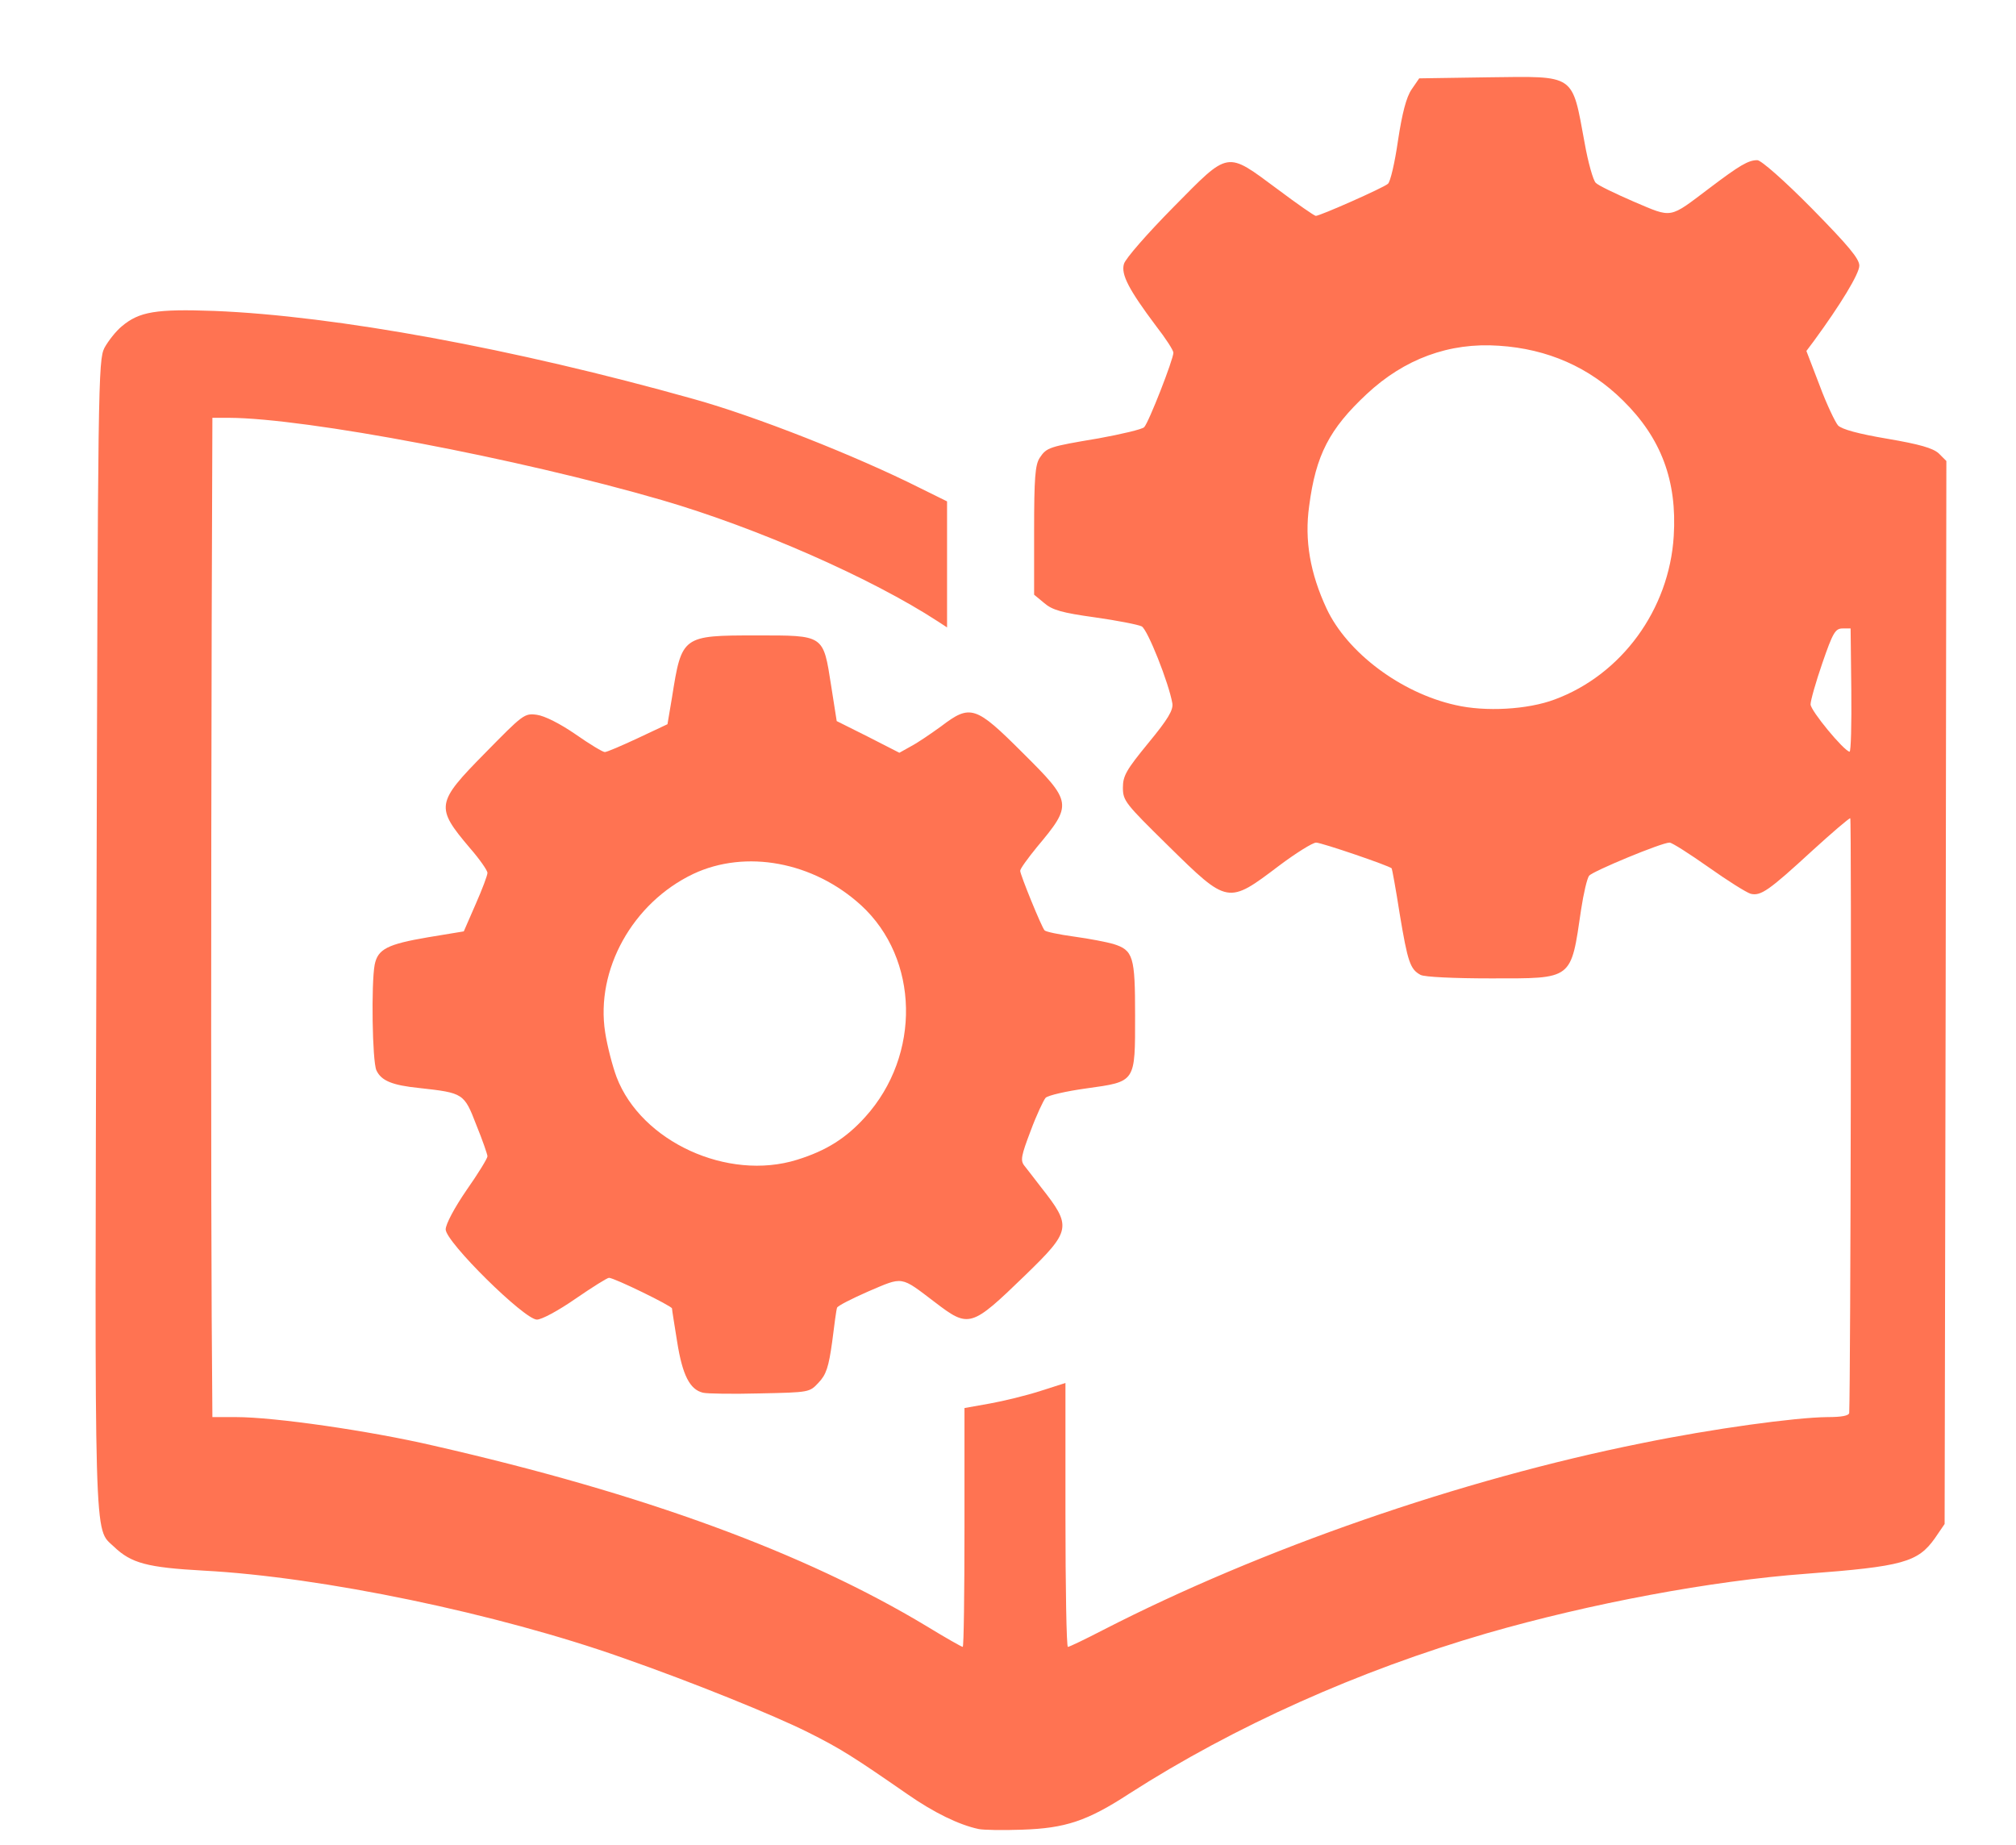 <?xml version="1.0" encoding="utf-8"?>
<!DOCTYPE svg PUBLIC "-//W3C//DTD SVG 1.0//EN" "http://www.w3.org/TR/2001/REC-SVG-20010904/DTD/svg10.dtd">
<svg version="1.0" xmlns="http://www.w3.org/2000/svg" width="579px" height="530px" viewBox="0 0 579 530" preserveAspectRatio="xMidYMid meet">
 <rect x="0" y="0" width="579" height="530" fill="#333333" stroke="none"/>
 <g fill="#ffffff">
  <path d="M0 265 l0 -265 289.5 0 289.5 0 0 265 0 265 -289.5 0 -289.5 0 0 -265z m306.4 255 c3.3 -1.1 10 -4.6 15 -7.9 30.1 -19.3 65.8 -35.3 102.6 -46 29.8 -8.6 64.6 -15.1 91.7 -17.1 27.8 -2.1 32.1 -3.3 37 -10.2 l2.8 -4.1 0.3 -149.7 0.2 -149.6 -2.2 -2.2 c-1.7 -1.5 -5.4 -2.6 -14.8 -4.2 -6.9 -1.2 -13.1 -2.7 -13.9 -3.5 -2.2 -2.2 -9.1 -20.7 -9.1 -24.5 0 -2.7 1.6 -5.7 7 -13.4 3.9 -5.4 7 -10.4 7 -11 0 -0.6 -5.8 -6.9 -12.9 -14 -9.1 -9.1 -13.3 -12.6 -14.2 -12 -0.8 0.4 -4.8 3.3 -8.9 6.4 -9.3 7.1 -11.1 8 -15 8 -3.1 0 -21.3 -7.2 -23.7 -9.5 -0.7 -0.6 -2.2 -5.8 -3.2 -11.5 -3.6 -19.7 -2.9 -19.1 -24.7 -18.8 l-16.8 0.3 -2.2 3.2 c-1.5 2.2 -2.7 6.8 -3.9 14.7 -0.9 6.3 -2.2 11.9 -2.9 12.4 -0.6 0.5 -5.3 2.8 -10.5 5.1 -13.4 5.9 -14.8 5.7 -27 -3.4 -5.6 -4.1 -10.7 -7.4 -11.4 -7.4 -0.6 0.1 -7 6.2 -14.1 13.5 l-12.9 13.3 3.8 5.8 c2.1 3.2 5.3 7.7 7.1 10 2.7 3.3 3.4 5 3.4 8.5 0 4.3 -6.1 22.1 -8.4 24.5 -0.6 0.6 -6.5 2 -13.1 3.2 -14.3 2.4 -14.9 2.6 -16.9 5.6 -1.3 1.9 -1.6 5.6 -1.6 17.9 l0 15.4 2.9 2.4 c2.3 2 5.1 2.8 14.5 4.1 6.4 0.9 12.5 2.1 13.5 2.6 2.4 1.3 8.3 18.1 8.8 25.1 l0.4 5.5 -7 8.5 c-3.9 4.7 -7.1 9.2 -7.1 10.1 0 1.9 25.2 26.9 27.2 26.9 0.7 0 5.5 -3.1 10.7 -7 8.5 -6.4 9.7 -7 14.1 -7 3 0 8.5 1.3 14.6 3.6 5.4 1.9 10 3.6 10.1 3.8 0.1 0.1 1.2 6 2.3 13.1 2.3 13.8 3 15.9 6 17.5 1 0.5 8.7 1 17.2 1 20.2 0 19.9 0.2 22.9 -19.8 0.7 -4.6 1.7 -8.9 2.3 -9.7 1.9 -2.3 21.5 -9.5 26.1 -9.5 3.7 0 5.6 1 14.1 7 5.4 3.9 10.1 7 10.4 7 0.4 0 5.9 -4.7 12.2 -10.5 10.3 -9.3 12 -10.5 15.3 -10.5 l3.6 0 -0.1 86.8 c-0.1 47.7 -0.4 87.7 -0.7 89 -0.5 2 -1.1 2.2 -6.7 2.2 -9 0.1 -32.6 3.4 -53.1 7.5 -51.9 10.4 -109.2 30.3 -154.6 53.6 -6.3 3.2 -10.8 4.9 -13.2 4.9 l-3.7 0 0 -36.8 0 -36.8 -9.2 2.3 c-5.1 1.2 -10.3 2.3 -11.5 2.3 l-2.3 0 0 34.5 0 34.5 -3.5 0 c-2.6 0 -6.3 -1.7 -13.3 -5.9 -35 -21.1 -81.2 -38.1 -141.7 -51.9 -18.4 -4.3 -45.7 -8.2 -56.5 -8.2 l-6.7 0 -0.7 -47.7 c-0.4 -26.3 -0.4 -92.2 0 -146.5 l0.7 -98.8 7.6 0 c18.5 0 59.5 6.6 97.1 15.6 37.1 8.9 60.1 17.1 88.8 31.5 l17.2 8.7 0 -12.9 0 -12.9 -7.9 -3.9 c-18.1 -9.1 -47.2 -20.6 -64.9 -25.5 -49.3 -13.9 -100.5 -23.4 -134.6 -25.2 -17.4 -0.9 -23.9 1.5 -28.6 10.6 -1.8 3.5 -1.9 9 -2.1 166.6 -0.2 177.3 -0.5 166.8 5.2 172.1 4.7 4.3 9.7 5.6 25.4 6.4 33.9 1.8 84.4 12.3 120.5 25.1 20 7 43.2 16.4 53 21.3 9.4 4.7 13 7 28.6 17.8 7.6 5.3 14.9 8.8 20.4 10 4.6 1 16.5 -0.2 22.4 -2.3z m-74.1 -125.9 c1.9 -2.3 2.7 -5 3.7 -11.8 0.6 -4.8 1.2 -9.2 1.4 -9.7 0.3 -1.5 17.9 -8.6 21.1 -8.6 3.5 0.1 5 0.9 12.8 6.9 4.5 3.4 6.2 4.2 7.7 3.5 1 -0.5 6.6 -5.5 12.4 -11.1 12.1 -11.7 11.9 -10.7 3.1 -21.3 -3.4 -4.2 -4.5 -6.3 -4.5 -9 0 -3.6 5.3 -18.6 7.3 -20.7 0.7 -0.7 5.9 -1.9 11.7 -2.7 14 -2 14 -2 14 -18 0 -16.7 -0.5 -17.3 -17.5 -19.6 -4.4 -0.6 -8.2 -1.4 -8.5 -1.8 -2 -2.3 -7 -16.8 -7 -20.1 0 -3.3 0.8 -5 4.8 -9.8 8.3 -10 8.6 -8.4 -4.4 -21.4 -8.5 -8.5 -11.7 -11.1 -12.7 -10.4 -0.8 0.6 -4.5 3.1 -8.5 5.8 -9.1 6.1 -11.5 6.1 -23.1 0.3 l-8.8 -4.5 -1.6 -10.2 c-2.2 -14.1 -2.1 -14 -18.3 -14.2 -18 -0.3 -18.7 0.2 -21.4 17.6 l-1.3 7.7 -8.5 4 c-11.7 5.5 -14.6 5.4 -23.8 -1 -4 -2.7 -7.8 -5 -8.6 -5 -2.2 0 -21.8 20.3 -21.8 22.5 0 1.1 2.5 4.9 5.5 8.5 6.9 8 7.1 11.2 2.1 22.7 l-3.4 7.8 -10.3 1.7 c-11.7 2 -14.4 3.4 -15.3 7.9 -1 5.2 -0.7 21.6 0.5 24.3 1.4 3 4.5 4.3 12.4 5.1 12.6 1.4 12.8 1.5 16.3 10.6 4.6 11.7 4.4 14.5 -2.3 24 -3 4.3 -5.5 8.2 -5.5 8.6 0 1.1 21.3 22.3 22.4 22.3 0.4 0 4.4 -2.5 8.7 -5.5 9.9 -6.9 12.3 -7.1 24.3 -1.5 4.7 2.3 8.6 4.4 8.6 4.8 0 2.3 3 18.3 3.6 19.4 2.6 4.6 3.2 4.8 17 4.8 l13.2 0 2.5 -2.9z"/>
  <path d="M522.3 213.1 c-4.9 -5.4 -5.3 -6.1 -5.3 -10.8 0 -3.1 1.3 -8.8 3.4 -14.9 l3.4 -9.9 5.4 0 5.3 0 0.3 20.8 0.2 20.7 -3.7 -0.1 c-3.3 -0.1 -4.5 -0.9 -9 -5.8z"/>
  <path d="M415 205.5 c-15.7 -3.5 -31.1 -15.1 -37 -27.7 -4.5 -9.5 -6.3 -19.5 -5.6 -29.9 1.3 -17.5 5.4 -26.6 16.7 -37.4 11.7 -11 23.4 -15 41.4 -14.3 16.7 0.8 28.1 5.4 38.6 15.8 11.6 11.4 15.4 22.5 14.6 42 -0.4 9.2 -1 12.9 -3.1 18.5 -5.4 14.2 -17.3 26.3 -31.1 31.5 -7.8 2.9 -24.9 3.7 -34.5 1.5z"/>
  <path d="M203.3 336.5 c-21.2 -5.7 -33.2 -22.3 -33.3 -45.8 -0.1 -24.6 17.4 -44.6 40.7 -46.4 27.6 -2.1 49.2 13.7 52.3 38.2 3.3 25.8 -8.9 46.7 -31.1 53.6 -7.3 2.3 -20.9 2.4 -28.6 0.4z"/>
 </g>
 <g fill="#ff7352">
  <path d="M281 525.3 c-5.6 -1.2 -12.8 -4.7 -20.4 -10 -15.6 -10.8 -19.2 -13.1 -28.6 -17.8 -9.8 -4.9 -33 -14.3 -53 -21.3 -36.1 -12.8 -86.6 -23.3 -120.5 -25.1 -16.2 -0.9 -20.8 -2.1 -25.8 -6.9 -5.8 -5.5 -5.5 2.7 -5 -176.2 0.4 -158.5 0.5 -164.5 2.3 -168.1 1.1 -2 3.3 -4.8 5 -6.2 5 -4.2 9.8 -5 26.5 -4.4 34.9 1.4 86.1 10.8 137.7 25.3 17.7 4.9 46.8 16.4 64.9 25.5 l7.9 3.9 0 18.1 0 18.1 -2.6 -1.7 c-19 -12.4 -51.9 -26.9 -79.4 -34.9 -41.3 -12 -102.1 -23.5 -124.2 -23.6 l-4.8 0 -0.2 58.8 c-0.2 81.5 -0.2 165.3 0 199.5 l0.2 28.7 6.8 0 c11 0 38.2 3.9 56.7 8.2 60.5 13.8 106.7 30.8 141.7 51.9 5.4 3.3 10 5.9 10.3 5.9 0.3 0 0.5 -15.4 0.5 -34.3 l0 -34.3 7.3 -1.3 c3.9 -0.7 10.5 -2.3 14.5 -3.6 l7.2 -2.3 0 37.9 c0 20.8 0.3 37.9 0.7 37.9 0.4 0 5 -2.2 10.2 -4.9 45.4 -23.3 102.7 -43.2 154.6 -53.6 20.5 -4.2 44.1 -7.4 53.3 -7.5 4.2 0 6.2 -0.4 6.3 -1.2 0.4 -9.7 0.7 -170.8 0.3 -170.8 -0.4 0 -5.3 4.2 -11 9.4 -12.4 11.4 -14.7 13 -17.6 12.3 -1.3 -0.4 -6.7 -3.8 -12.2 -7.7 -5.4 -3.8 -10.4 -7 -11.1 -7 -2.3 0 -22 8.2 -23.1 9.5 -0.6 0.8 -1.6 5.1 -2.3 9.7 -3 20.4 -2.2 19.8 -25.9 19.8 -10.6 0 -19.1 -0.4 -20.2 -1 -3 -1.6 -3.7 -3.7 -6 -17.5 -1.1 -7.1 -2.2 -13 -2.3 -13.1 -0.8 -0.8 -20.2 -7.4 -21.7 -7.4 -1 0 -5.8 3 -10.6 6.6 -14.8 11.2 -14.7 11.2 -31.9 -5.7 -12.3 -12.1 -13 -12.9 -13 -16.7 0 -3.4 1 -5.1 7.3 -12.8 5.7 -6.9 7.2 -9.5 6.9 -11.4 -1 -5.8 -7.1 -21.2 -8.8 -22.1 -1 -0.5 -7.1 -1.7 -13.5 -2.6 -9.4 -1.3 -12.2 -2.1 -14.5 -4.1 l-2.9 -2.4 0 -18.4 c0 -15.1 0.3 -18.9 1.6 -20.9 2 -3 2.6 -3.2 16.9 -5.6 6.6 -1.2 12.5 -2.6 13.1 -3.2 1.3 -1.3 8.4 -19.5 8.4 -21.4 0 -0.7 -2.2 -4.1 -5 -7.7 -7.8 -10.4 -10.1 -14.8 -9.2 -17.8 0.4 -1.5 6.7 -8.7 14.2 -16.3 16.2 -16.4 15 -16.2 30 -5.1 5.6 4.2 10.5 7.6 10.9 7.6 1.2 0 19.3 -8 20.7 -9.2 0.7 -0.5 2 -6.1 2.9 -12.4 1.2 -7.9 2.4 -12.5 3.9 -14.7 l2.2 -3.2 19.8 -0.3 c25.3 -0.3 24 -1.2 27.7 18.8 1 5.7 2.5 10.9 3.2 11.5 0.6 0.7 5.6 3.1 10.9 5.4 11.3 4.8 10 5 21.8 -3.9 8.6 -6.5 11.1 -8 13.7 -8 1.1 0 7.8 5.9 15.6 13.8 10.6 10.8 13.7 14.5 13.7 16.5 0 2.3 -5.4 11.2 -13.1 21.7 l-2.1 2.8 3.8 9.9 c2 5.4 4.5 10.6 5.3 11.5 1.1 1.1 5.8 2.4 14.1 3.8 9.4 1.6 13.1 2.7 14.8 4.2 l2.2 2.2 -0.2 152.6 -0.3 152.7 -2.8 4.1 c-4.9 6.9 -9.2 8.1 -37 10.2 -27.1 2 -61.9 8.5 -91.7 17.1 -36.8 10.7 -72.5 26.7 -102.6 46 -12.1 7.9 -18.4 10 -30.9 10.4 -5.5 0.2 -11.1 0.1 -12.5 -0.2z m250.7 -327 l-0.2 -17.8 -2.3 0 c-2.1 0 -2.8 1.2 -5.8 9.9 -1.9 5.5 -3.4 10.8 -3.4 11.9 0 1.8 9.5 13.3 11.2 13.6 0.4 0 0.6 -7.9 0.5 -17.6z m-85.2 2.6 c19.2 -7.1 32.9 -25.8 34.2 -46.9 1 -15.9 -3.6 -28.2 -14.6 -39 -9.6 -9.5 -21.6 -14.8 -35.6 -15.7 -14.3 -1 -27.2 3.8 -38 13.9 -10.7 10 -14.6 17.5 -16.5 32.1 -1.4 9.9 0.3 19.4 5 29.5 5.9 12.6 21.3 24.2 37 27.7 8.6 2 20.8 1.3 28.5 -1.6z"/>
  <path d="M201.9 400 c-3.8 -0.9 -5.9 -5.1 -7.4 -14.5 -0.8 -5 -1.5 -9.3 -1.5 -9.7 0 -0.7 -16.6 -8.8 -18.1 -8.8 -0.5 0 -4.8 2.7 -9.6 6 -4.9 3.4 -9.7 6 -11.1 6 -3.6 0 -26.2 -22.3 -26.2 -25.9 0 -1.5 2.5 -6.2 6 -11.3 3.3 -4.7 6 -9.1 6 -9.7 0 -0.5 -1.4 -4.6 -3.2 -9 -3.5 -9.1 -3.7 -9.2 -16.3 -10.6 -7.9 -0.8 -11 -2.1 -12.4 -5.1 -1.2 -2.7 -1.5 -24.9 -0.5 -30.3 0.9 -4.5 3.6 -5.9 15.3 -7.9 l10.3 -1.7 3.4 -7.8 c1.9 -4.3 3.4 -8.3 3.4 -9 0 -0.7 -2.3 -4 -5.1 -7.2 -9.9 -11.7 -9.7 -12.9 4.4 -27.2 10.9 -11.1 11.3 -11.5 14.9 -11 2.2 0.3 6.6 2.5 11.1 5.6 4 2.8 7.8 5.1 8.4 5.1 0.6 0 4.8 -1.8 9.5 -4 l8.5 -4 1.3 -7.7 c2.8 -17.7 2.9 -17.8 24.2 -17.8 19.6 0 19.2 -0.3 21.5 14.4 l1.6 10.2 9 4.5 9 4.6 3.4 -1.9 c1.9 -1 5.7 -3.6 8.6 -5.7 8.4 -6.4 9.9 -5.9 23.4 7.6 14.3 14.2 14.4 14.8 4.1 27.1 -2.6 3.2 -4.8 6.2 -4.8 6.8 0 1.1 6.1 16.1 7 17.1 0.3 0.4 4.1 1.2 8.5 1.8 4.4 0.6 9.5 1.6 11.2 2.1 5.8 1.8 6.3 3.6 6.3 20.5 0 19.4 0.3 19 -14 21 -5.8 0.8 -11 2 -11.7 2.7 -0.6 0.7 -2.6 4.9 -4.3 9.5 -2.7 7.1 -3 8.5 -1.8 10 0.7 0.9 2.9 3.7 4.8 6.2 8.9 11.3 8.7 12.4 -4.6 25.3 -15.5 15 -16.1 15.2 -25.9 7.7 -10 -7.6 -9 -7.4 -19.1 -3.1 -4.8 2.1 -8.9 4.2 -9 4.7 -0.2 0.5 -0.8 4.9 -1.4 9.8 -1 7.2 -1.7 9.4 -3.9 11.7 -2.6 2.8 -2.6 2.8 -16.8 3.1 -7.8 0.2 -15.2 0.1 -16.4 -0.2z m27 -66.9 c8.4 -2.6 14.1 -6.2 19.6 -12.3 16.1 -17.8 15.5 -45.5 -1.2 -60.8 -13.7 -12.5 -33.1 -16.1 -48.2 -9 -17.4 8.3 -28.1 27.5 -25.3 45.5 0.6 3.9 2.1 9.7 3.3 12.9 7.1 18.5 31.9 29.9 51.8 23.7z"/>
 </g>
</svg>